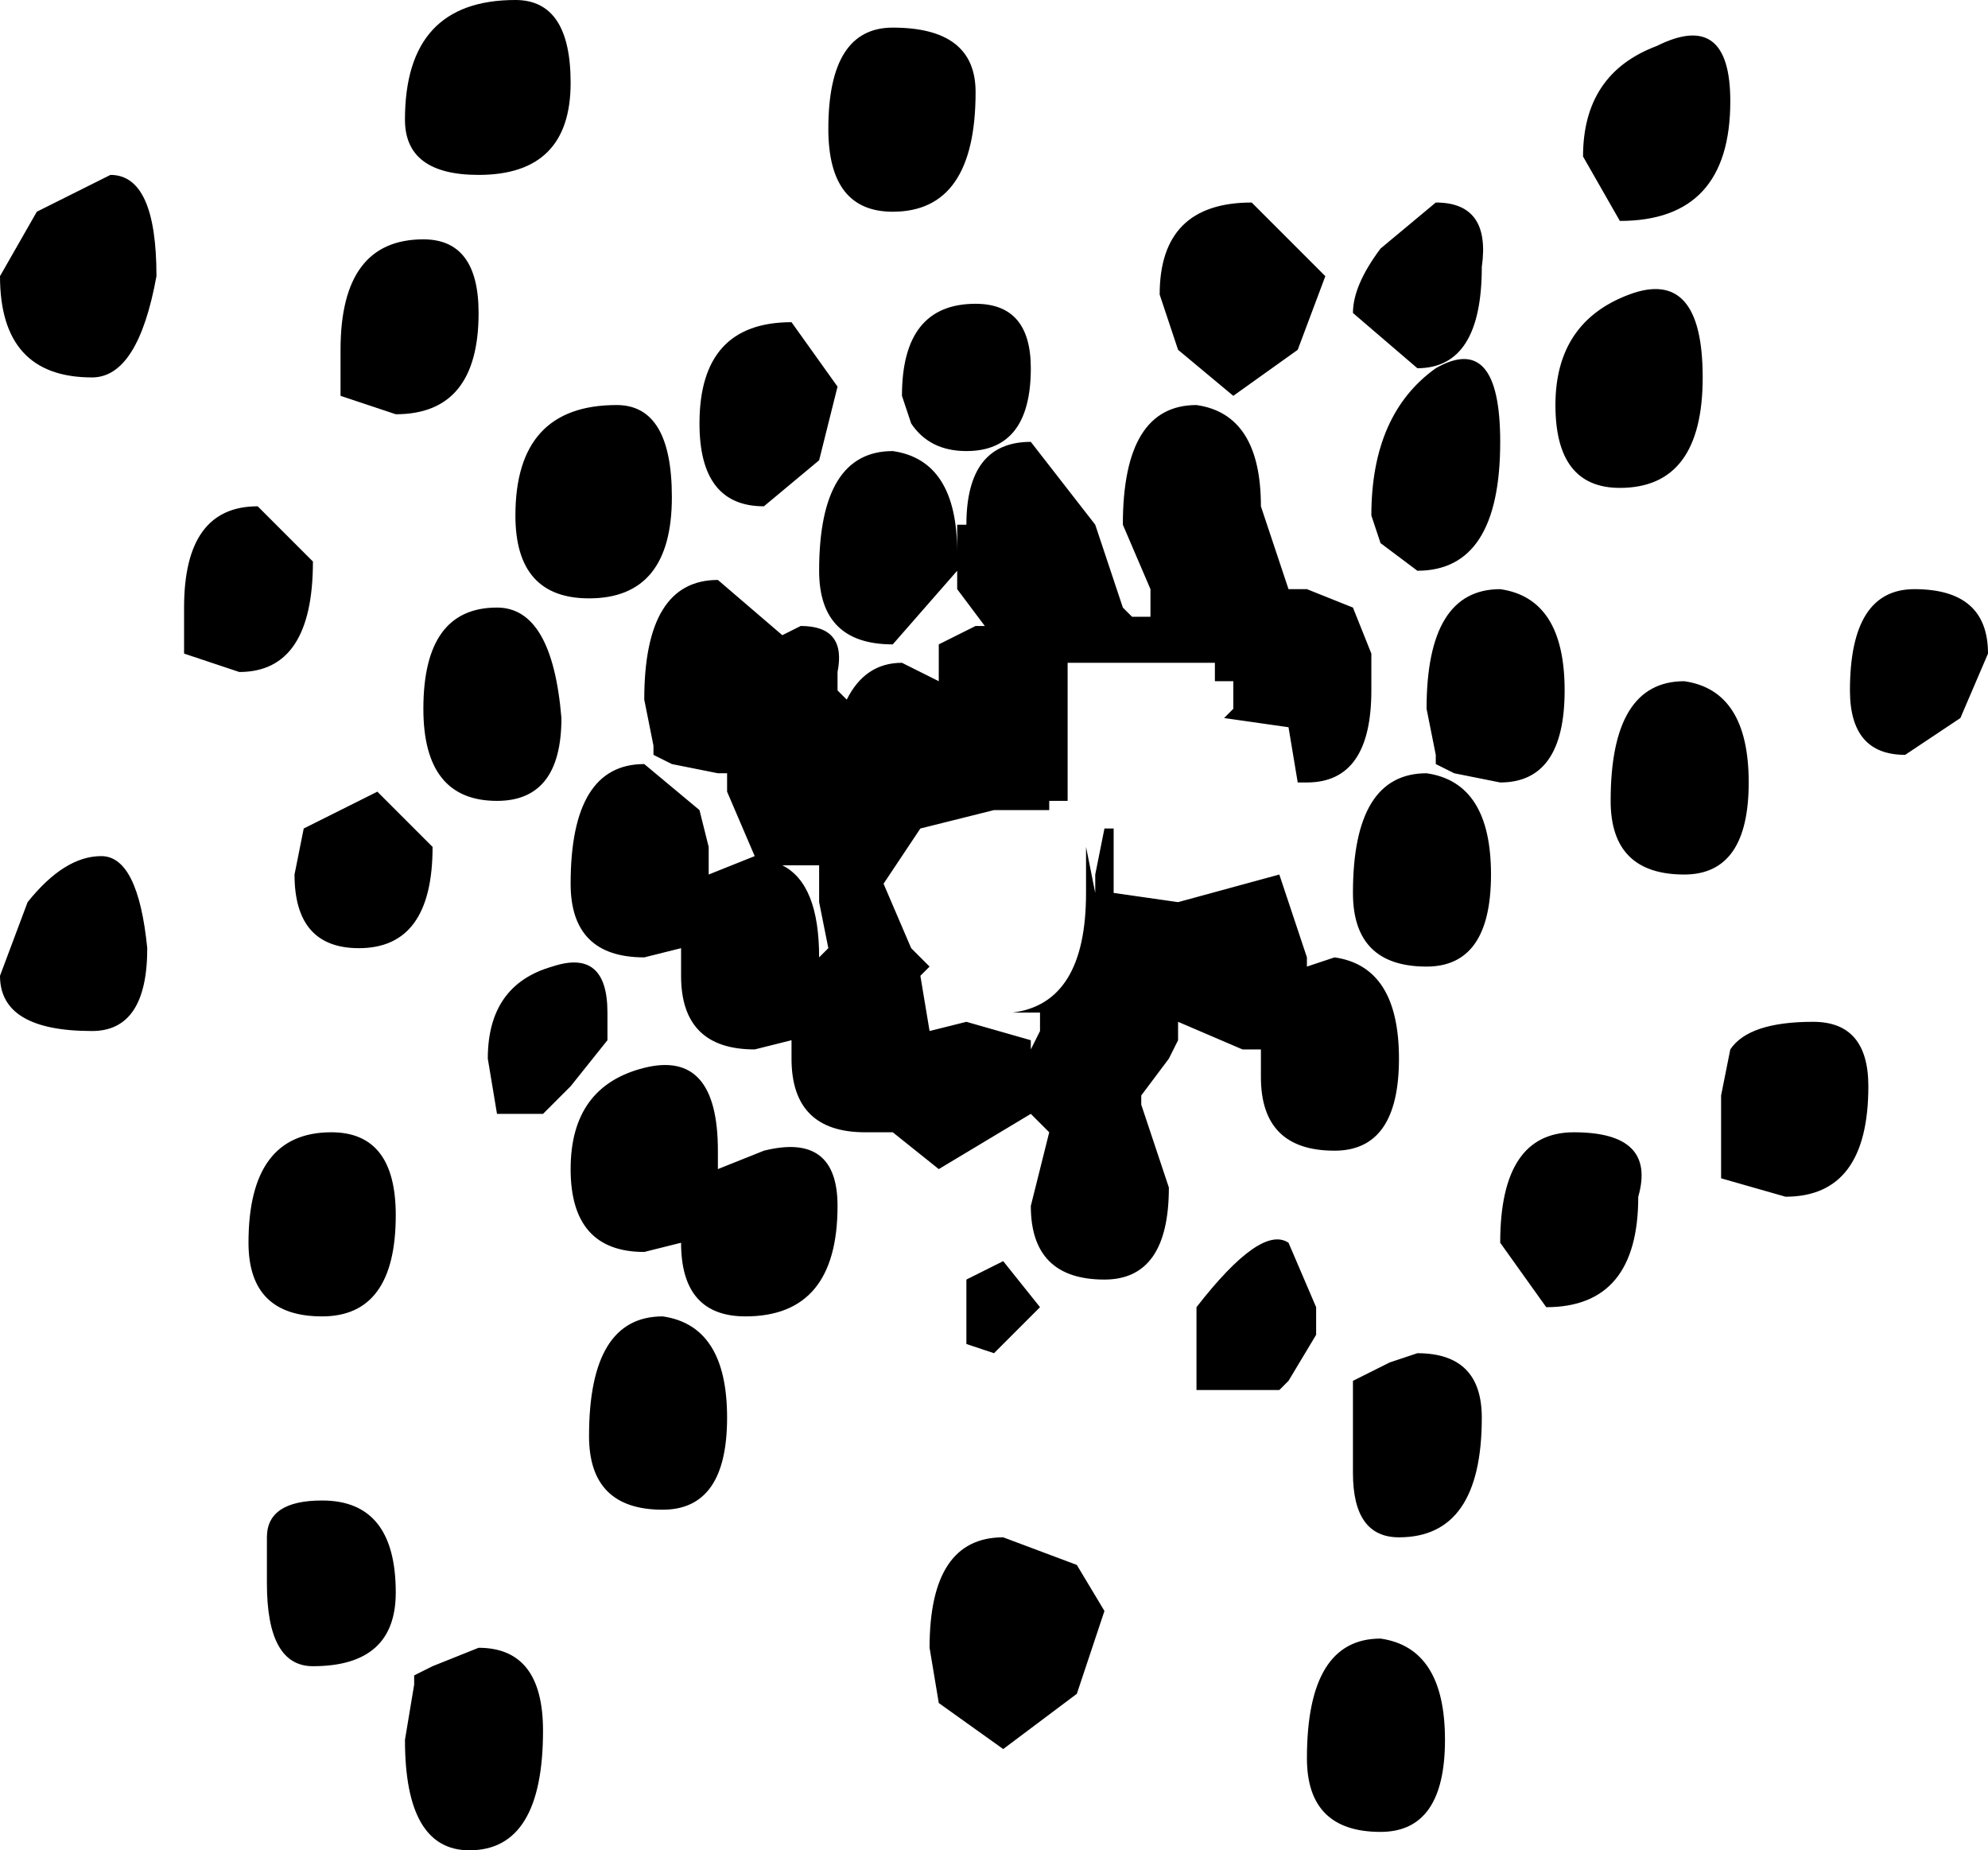 <?xml version="1.0" encoding="UTF-8" standalone="no"?>
<svg xmlns:xlink="http://www.w3.org/1999/xlink" height="10.05px" width="10.8px" xmlns="http://www.w3.org/2000/svg">
  <g transform="matrix(1.0, 0.0, 0.0, 1.0, 1.1, 1.1)">
    <use height="10.05" transform="matrix(1.0, 0.0, 0.0, 1.0, -1.1, -1.1)" width="10.8" xlink:href="#shape0"/>
  </g>
  <defs>
    <g id="shape0" transform="matrix(1.0, 0.0, 0.0, 1.0, 1.1, 1.1)">
      <path d="M2.0 -0.65 Q2.0 -0.15 1.5 -0.15 1.1 -0.15 1.1 -0.45 1.1 -1.1 1.7 -1.1 2.0 -1.1 2.0 -0.65 M4.2 -0.6 Q4.2 0.05 3.75 0.05 3.4 0.05 3.4 -0.4 3.4 -0.95 3.75 -0.95 4.2 -0.95 4.2 -0.6 M7.9 -0.85 Q8.3 -1.05 8.3 -0.55 8.3 0.1 7.7 0.1 L7.5 -0.25 Q7.5 -0.7 7.9 -0.85 M8.15 0.95 Q8.15 1.55 7.7 1.55 7.35 1.55 7.35 1.1 7.35 0.65 7.75 0.5 8.15 0.35 8.15 0.95 M9.55 2.8 L9.25 3.0 Q8.95 3.0 8.95 2.65 8.95 2.1 9.3 2.1 9.7 2.1 9.7 2.45 L9.55 2.8 M6.6 0.9 L6.25 0.6 Q6.25 0.45 6.4 0.25 L6.7 0.0 Q7.0 0.0 6.95 0.35 6.95 0.9 6.6 0.9 M7.05 1.3 Q7.05 2.0 6.6 2.0 L6.4 1.85 6.35 1.7 Q6.35 1.15 6.7 0.9 7.05 0.7 7.05 1.3 M6.1 0.4 L5.95 0.8 5.6 1.05 5.3 0.8 5.2 0.5 Q5.2 0.0 5.7 0.0 L6.1 0.4 M6.25 2.2 L6.35 2.45 6.35 2.55 6.35 2.65 Q6.35 3.15 6.0 3.15 L5.95 3.15 5.9 2.85 5.55 2.8 5.6 2.75 5.6 2.6 5.5 2.6 5.5 2.5 4.7 2.5 4.7 3.25 4.6 3.25 4.6 3.3 4.3 3.3 3.9 3.4 3.7 3.7 3.85 4.05 3.95 4.15 3.9 4.2 3.95 4.5 4.15 4.45 4.5 4.55 4.5 4.6 4.55 4.5 4.55 4.4 4.4 4.4 Q4.8 4.35 4.8 3.75 L4.8 3.5 4.85 3.75 4.85 3.65 4.9 3.4 4.95 3.4 4.95 3.75 5.3 3.8 5.85 3.65 6.0 4.1 6.0 4.15 6.15 4.1 Q6.5 4.15 6.5 4.65 6.5 5.15 6.15 5.15 5.75 5.15 5.75 4.75 L5.75 4.6 5.65 4.6 5.3 4.45 5.3 4.55 5.25 4.65 5.1 4.85 5.1 4.9 5.25 5.35 Q5.25 5.85 4.9 5.85 4.5 5.85 4.5 5.45 L4.6 5.05 4.5 4.95 4.0 5.25 3.75 5.05 3.6 5.05 Q3.2 5.05 3.2 4.65 L3.2 4.55 3.0 4.6 Q2.6 4.6 2.6 4.2 L2.6 4.05 2.4 4.1 Q2.0 4.1 2.0 3.7 2.0 3.05 2.4 3.05 L2.7 3.3 2.75 3.5 2.75 3.6 2.75 3.65 3.0 3.55 2.85 3.2 2.85 3.1 2.8 3.1 2.55 3.05 2.45 3.0 2.45 2.95 2.4 2.7 Q2.4 2.05 2.8 2.05 L3.15 2.35 3.25 2.3 Q3.5 2.3 3.45 2.55 L3.45 2.65 3.5 2.7 Q3.6 2.5 3.8 2.5 L4.0 2.6 4.0 2.4 4.2 2.3 4.25 2.3 4.1 2.1 4.1 2.0 3.75 2.4 Q3.35 2.4 3.35 2.0 3.35 1.35 3.75 1.35 4.1 1.4 4.1 1.9 L4.1 1.75 4.15 1.75 Q4.15 1.3 4.5 1.3 L4.85 1.75 5.0 2.2 5.05 2.25 5.15 2.25 5.15 2.2 5.15 2.1 5.0 1.75 Q5.0 1.1 5.4 1.1 5.75 1.15 5.75 1.65 L5.9 2.1 6.0 2.1 6.25 2.2 M6.7 3.0 L6.65 2.75 Q6.65 2.1 7.05 2.1 7.4 2.15 7.4 2.65 7.4 3.15 7.05 3.15 L6.8 3.1 6.7 3.05 6.7 3.0 M7.0 3.65 Q7.0 4.15 6.65 4.15 6.25 4.15 6.25 3.75 6.25 3.1 6.65 3.1 7.0 3.15 7.0 3.65 M5.9 5.65 L6.05 6.0 6.05 6.15 5.9 6.4 5.85 6.45 5.4 6.45 5.4 6.0 Q5.75 5.55 5.9 5.65 M7.05 5.65 Q7.05 5.05 7.45 5.05 7.9 5.05 7.8 5.4 7.8 6.0 7.3 6.0 L7.05 5.65 M7.65 3.25 Q7.65 2.6 8.05 2.6 8.4 2.65 8.4 3.15 8.4 3.65 8.05 3.65 7.65 3.65 7.65 3.25 M8.75 4.45 Q9.05 4.45 9.05 4.8 9.05 5.4 8.6 5.4 L8.25 5.3 8.25 5.2 8.25 4.85 8.3 4.6 Q8.4 4.45 8.75 4.45 M3.8 1.05 Q3.8 0.55 4.2 0.55 4.5 0.55 4.5 0.9 4.5 1.35 4.15 1.35 3.95 1.35 3.85 1.2 L3.8 1.05 M3.45 1.0 L3.35 1.4 3.05 1.65 Q2.7 1.65 2.7 1.2 2.7 0.65 3.2 0.65 L3.45 1.0 M1.2 0.2 Q1.5 0.2 1.5 0.6 1.5 1.15 1.05 1.15 L0.75 1.05 0.75 0.8 Q0.75 0.2 1.2 0.2 M0.2 2.55 L-0.1 2.45 -0.1 2.2 Q-0.1 1.65 0.3 1.65 L0.6 1.95 Q0.6 2.55 0.2 2.55 M1.7 1.7 Q1.7 1.1 2.25 1.1 2.55 1.1 2.55 1.6 2.55 2.15 2.1 2.15 1.7 2.15 1.7 1.7 M1.95 2.8 Q1.95 3.25 1.6 3.25 1.2 3.25 1.2 2.75 1.2 2.2 1.6 2.2 1.9 2.2 1.95 2.8 M2.2 4.4 L2.2 4.55 2.0 4.8 1.85 4.95 1.6 4.95 1.55 4.65 Q1.55 4.25 1.9 4.15 2.2 4.05 2.2 4.4 M1.25 3.5 Q1.25 4.05 0.85 4.05 0.5 4.05 0.5 3.65 L0.55 3.4 0.95 3.2 1.25 3.5 M0.65 6.05 Q0.25 6.05 0.25 5.65 0.25 5.05 0.7 5.05 1.05 5.05 1.05 5.5 1.05 6.05 0.65 6.05 M2.0 5.25 Q2.0 4.8 2.4 4.7 2.8 4.6 2.8 5.15 L2.8 5.25 3.05 5.15 Q3.45 5.05 3.45 5.45 3.45 6.05 2.95 6.05 2.6 6.05 2.6 5.65 L2.4 5.7 Q2.0 5.7 2.0 5.25 M3.35 3.6 L3.25 3.6 3.15 3.6 Q3.35 3.7 3.35 4.1 L3.4 4.05 3.35 3.8 3.35 3.6 M4.35 5.75 L4.55 6.0 4.3 6.25 4.15 6.2 4.15 5.85 4.35 5.75 M4.75 8.1 L4.35 8.4 4.0 8.15 3.95 7.85 Q3.95 7.25 4.35 7.25 L4.75 7.4 4.9 7.65 4.75 8.1 M2.1 6.7 Q2.1 6.05 2.5 6.05 2.85 6.1 2.85 6.6 2.85 7.1 2.5 7.1 2.1 7.1 2.1 6.7 M0.65 7.05 Q1.05 7.05 1.05 7.55 1.05 7.95 0.6 7.95 0.35 7.95 0.35 7.5 L0.35 7.25 Q0.35 7.05 0.65 7.05 M1.25 7.95 L1.5 7.85 Q1.85 7.85 1.85 8.3 1.85 8.95 1.45 8.95 1.1 8.95 1.1 8.35 L1.15 8.05 1.15 8.0 1.25 7.95 M6.95 6.6 Q6.95 7.25 6.5 7.25 6.25 7.25 6.25 6.9 L6.25 6.75 6.25 6.4 6.45 6.3 6.6 6.25 Q6.95 6.25 6.95 6.6 M6.75 8.35 Q6.75 8.85 6.4 8.85 6.0 8.85 6.0 8.45 6.0 7.8 6.4 7.8 6.75 7.85 6.75 8.35 M-0.6 0.95 Q-1.1 0.95 -1.1 0.4 L-0.9 0.05 -0.5 -0.15 Q-0.25 -0.15 -0.25 0.4 -0.35 0.95 -0.6 0.95 M-0.6 4.5 Q-1.1 4.5 -1.1 4.2 L-0.95 3.8 Q-0.75 3.55 -0.55 3.55 -0.35 3.55 -0.3 4.05 -0.3 4.5 -0.6 4.5" fill="#000000" fill-rule="evenodd" stroke="none"/>
    </g>
  </defs>
</svg>
